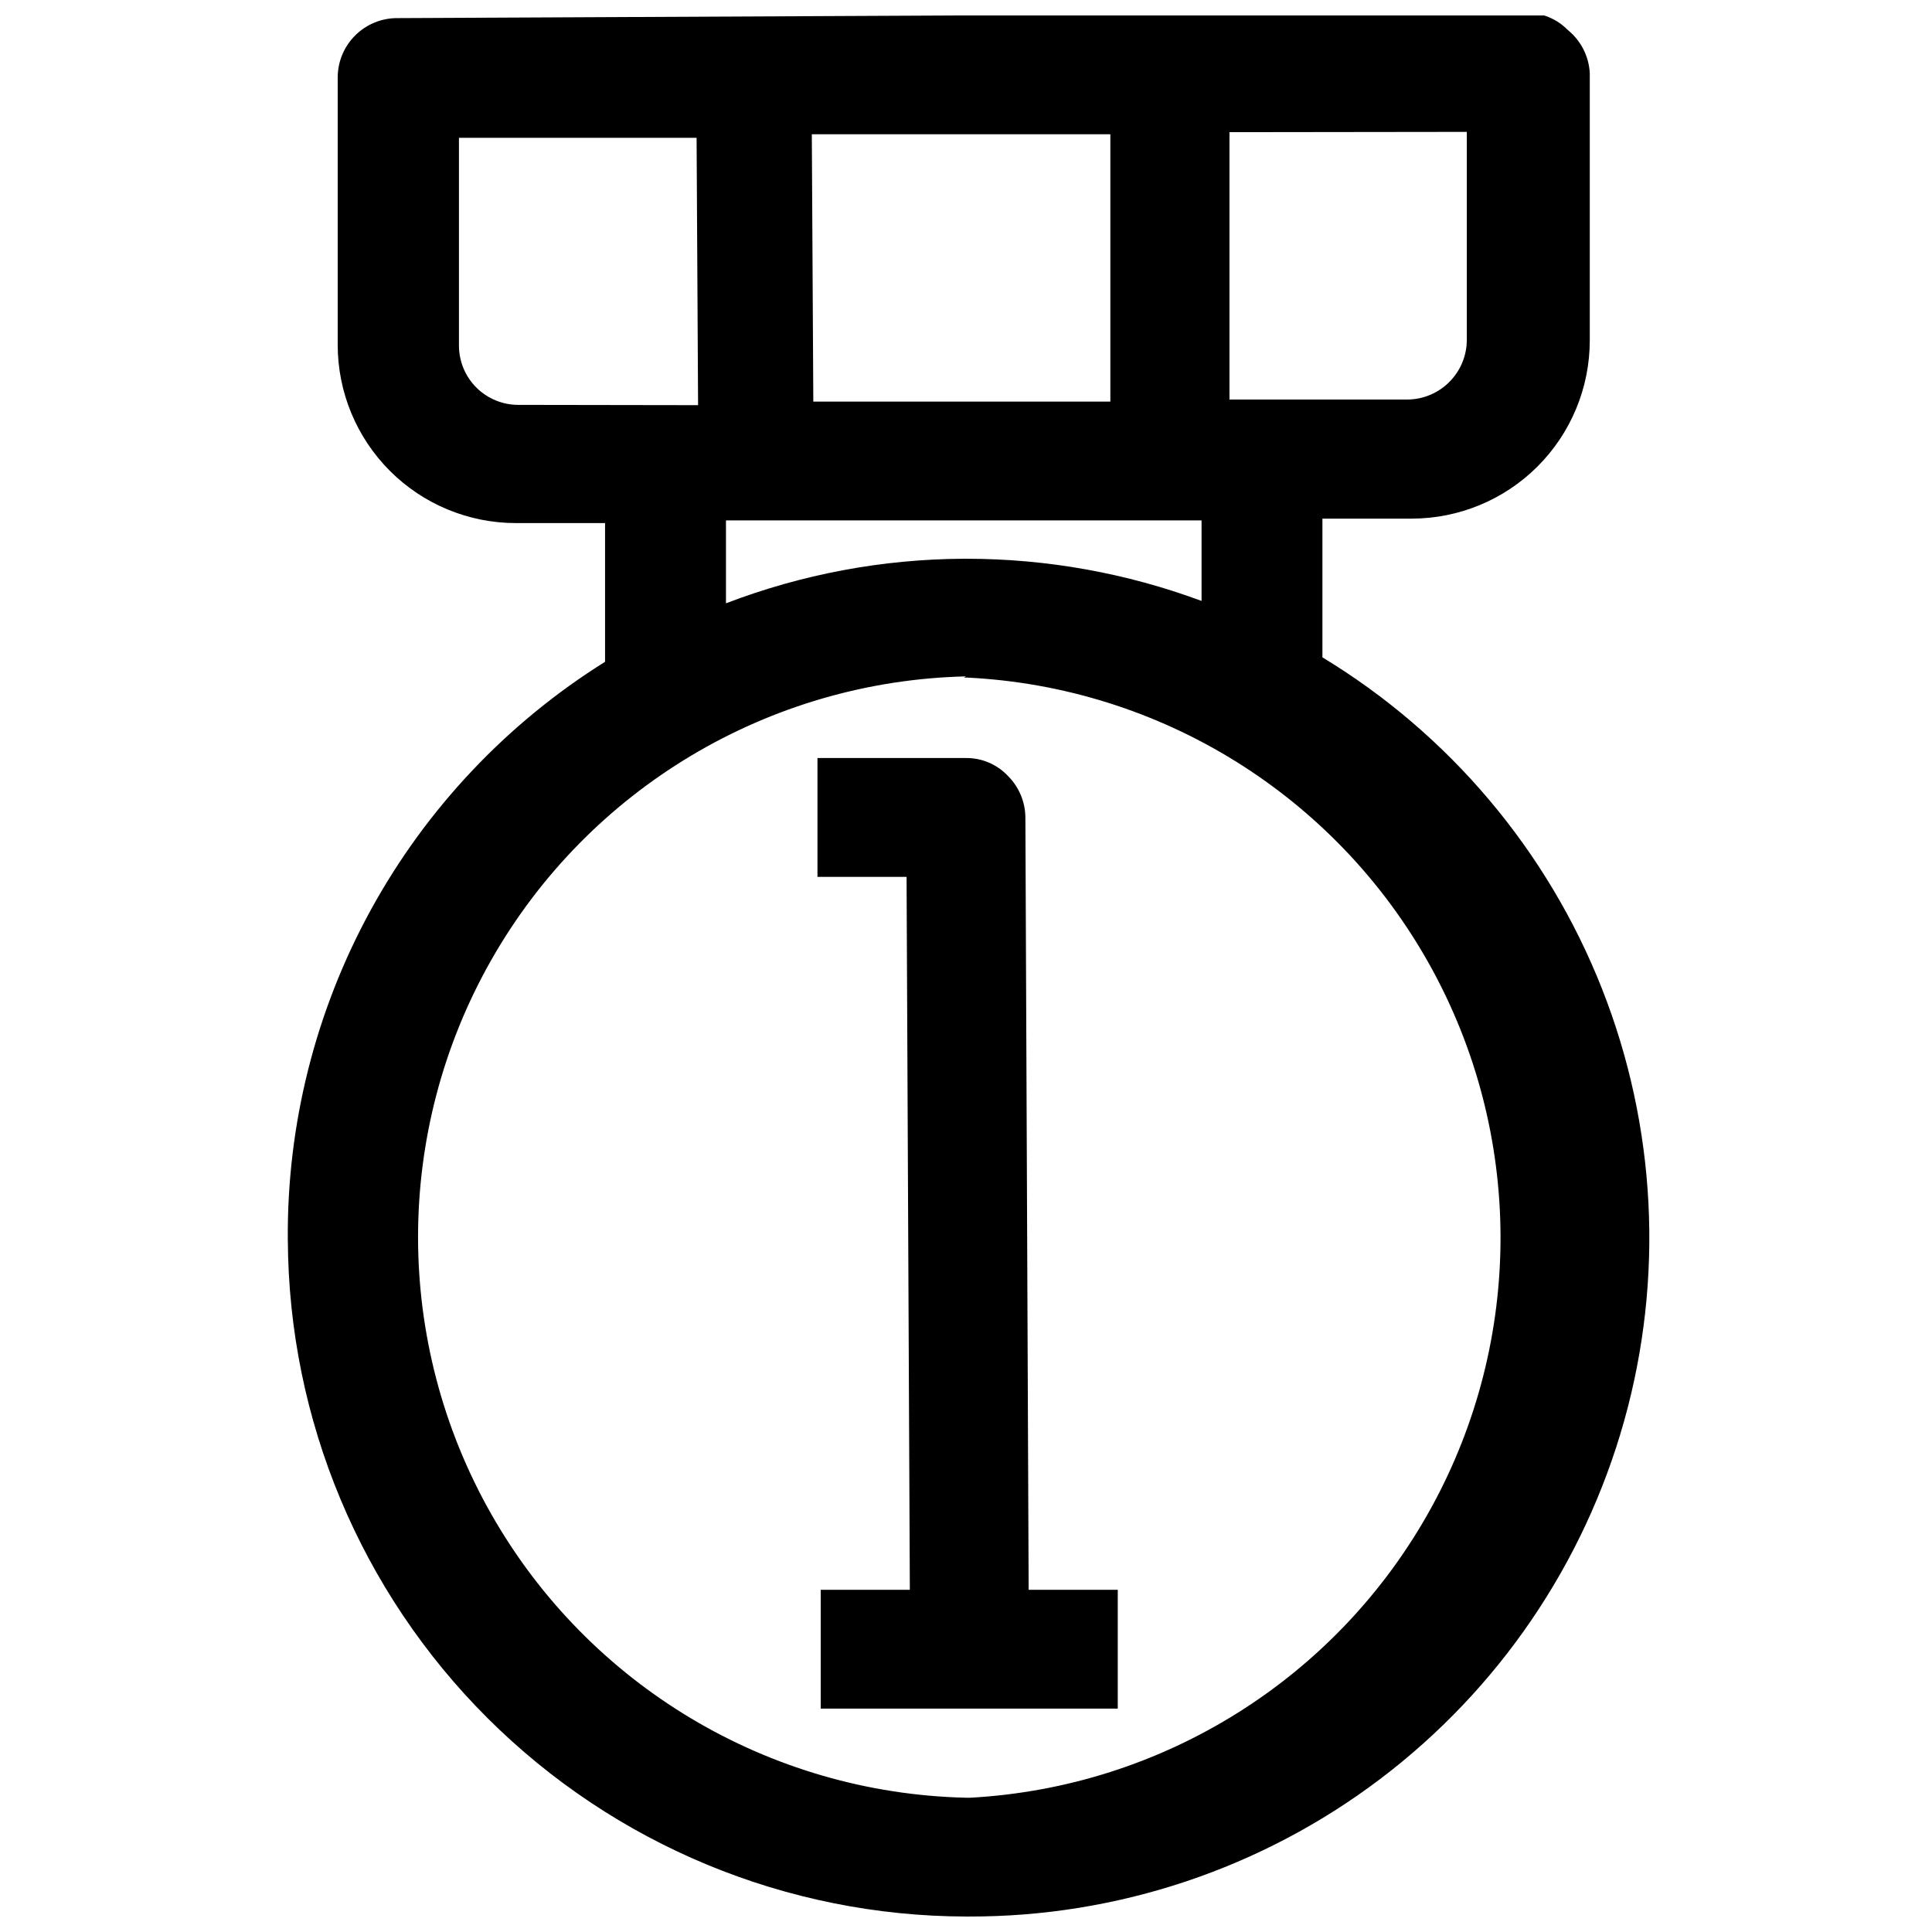 <?xml version="1.0" encoding="UTF-8"?>
<!-- Uploaded to: ICON Repo, www.iconrepo.com, Generator: ICON Repo Mixer Tools -->
<svg width="800px" height="800px" version="1.1" viewBox="144 144 512 512" xmlns="http://www.w3.org/2000/svg">
 <defs>
  <clipPath id="a">
   <path d="m220 148.09h362v503.81h-362z"/>
  </clipPath>
 </defs>
 <g clip-path="url(#a)">
  <path d="m220.28 472.73c0.25 47.539 19.281 93.051 52.945 126.61 33.664 33.562 79.234 52.457 126.77 52.559h0.867-0.004c39.301 0.078 77.539-12.715 108.88-36.426 31.34-23.711 54.055-57.031 64.668-94.871 10.613-37.836 8.543-78.109-5.894-114.66-14.438-36.551-40.449-67.367-74.055-87.738v-36.762h23.617c12.527 0 24.543-4.977 33.398-13.832 8.859-8.859 13.836-20.871 13.836-33.398v-70.848c-0.238-4.461-2.356-8.609-5.828-11.418-2.922-2.973-6.93-4.621-11.098-4.562l-299.14 1.418v-0.004c-4.176 0-8.18 1.66-11.133 4.613-2.953 2.953-4.613 6.957-4.613 11.133v70.848c0 12.527 4.977 24.539 13.836 33.398 8.855 8.859 20.871 13.832 33.398 13.832h23.617v36.762l-0.004 0.004c-25.961 16.23-47.324 38.852-62.047 65.699-14.719 26.852-22.301 57.027-22.023 87.645zm312.44-293.78v55.105-0.004c0 4.16-1.641 8.148-4.566 11.102-2.926 2.984-6.922 4.684-11.102 4.723h-47.23v-70.848zm-94.465 0.629v70.848h-78.719l-0.395-70.848zm24.168 102.34v21.332h-0.004c-19.879-7.367-40.906-11.152-62.109-11.176h-0.945c-21.531 0.102-42.867 4.106-62.977 11.809v-21.965zm-181.05-30.621h-0.004c-4.156 0.004-8.148-1.641-11.102-4.566-2.953-2.938-4.625-6.93-4.641-11.102v-55.105h62.977l0.395 70.848zm118.08 72.266h0.789-0.008c51.223 2.484 97.547 31.199 122.55 75.973 25.008 44.773 25.168 99.273 0.422 144.19-24.746 44.918-70.902 73.906-122.11 76.688h-1.102c-52.273-1.203-100.07-29.781-125.86-75.262-25.793-45.477-25.793-101.16 0-146.64 25.793-45.477 73.586-74.059 125.86-75.262z"/>
 </g>
 <path d="m384.25 376.38 0.867 188.93h-23.617v31.488h78.719v-31.488h-23.617l-0.863-204.68c-0.039-4.18-1.738-8.172-4.723-11.098-2.875-3.004-6.863-4.688-11.02-4.644h-39.359v31.488z"/>
</svg>
